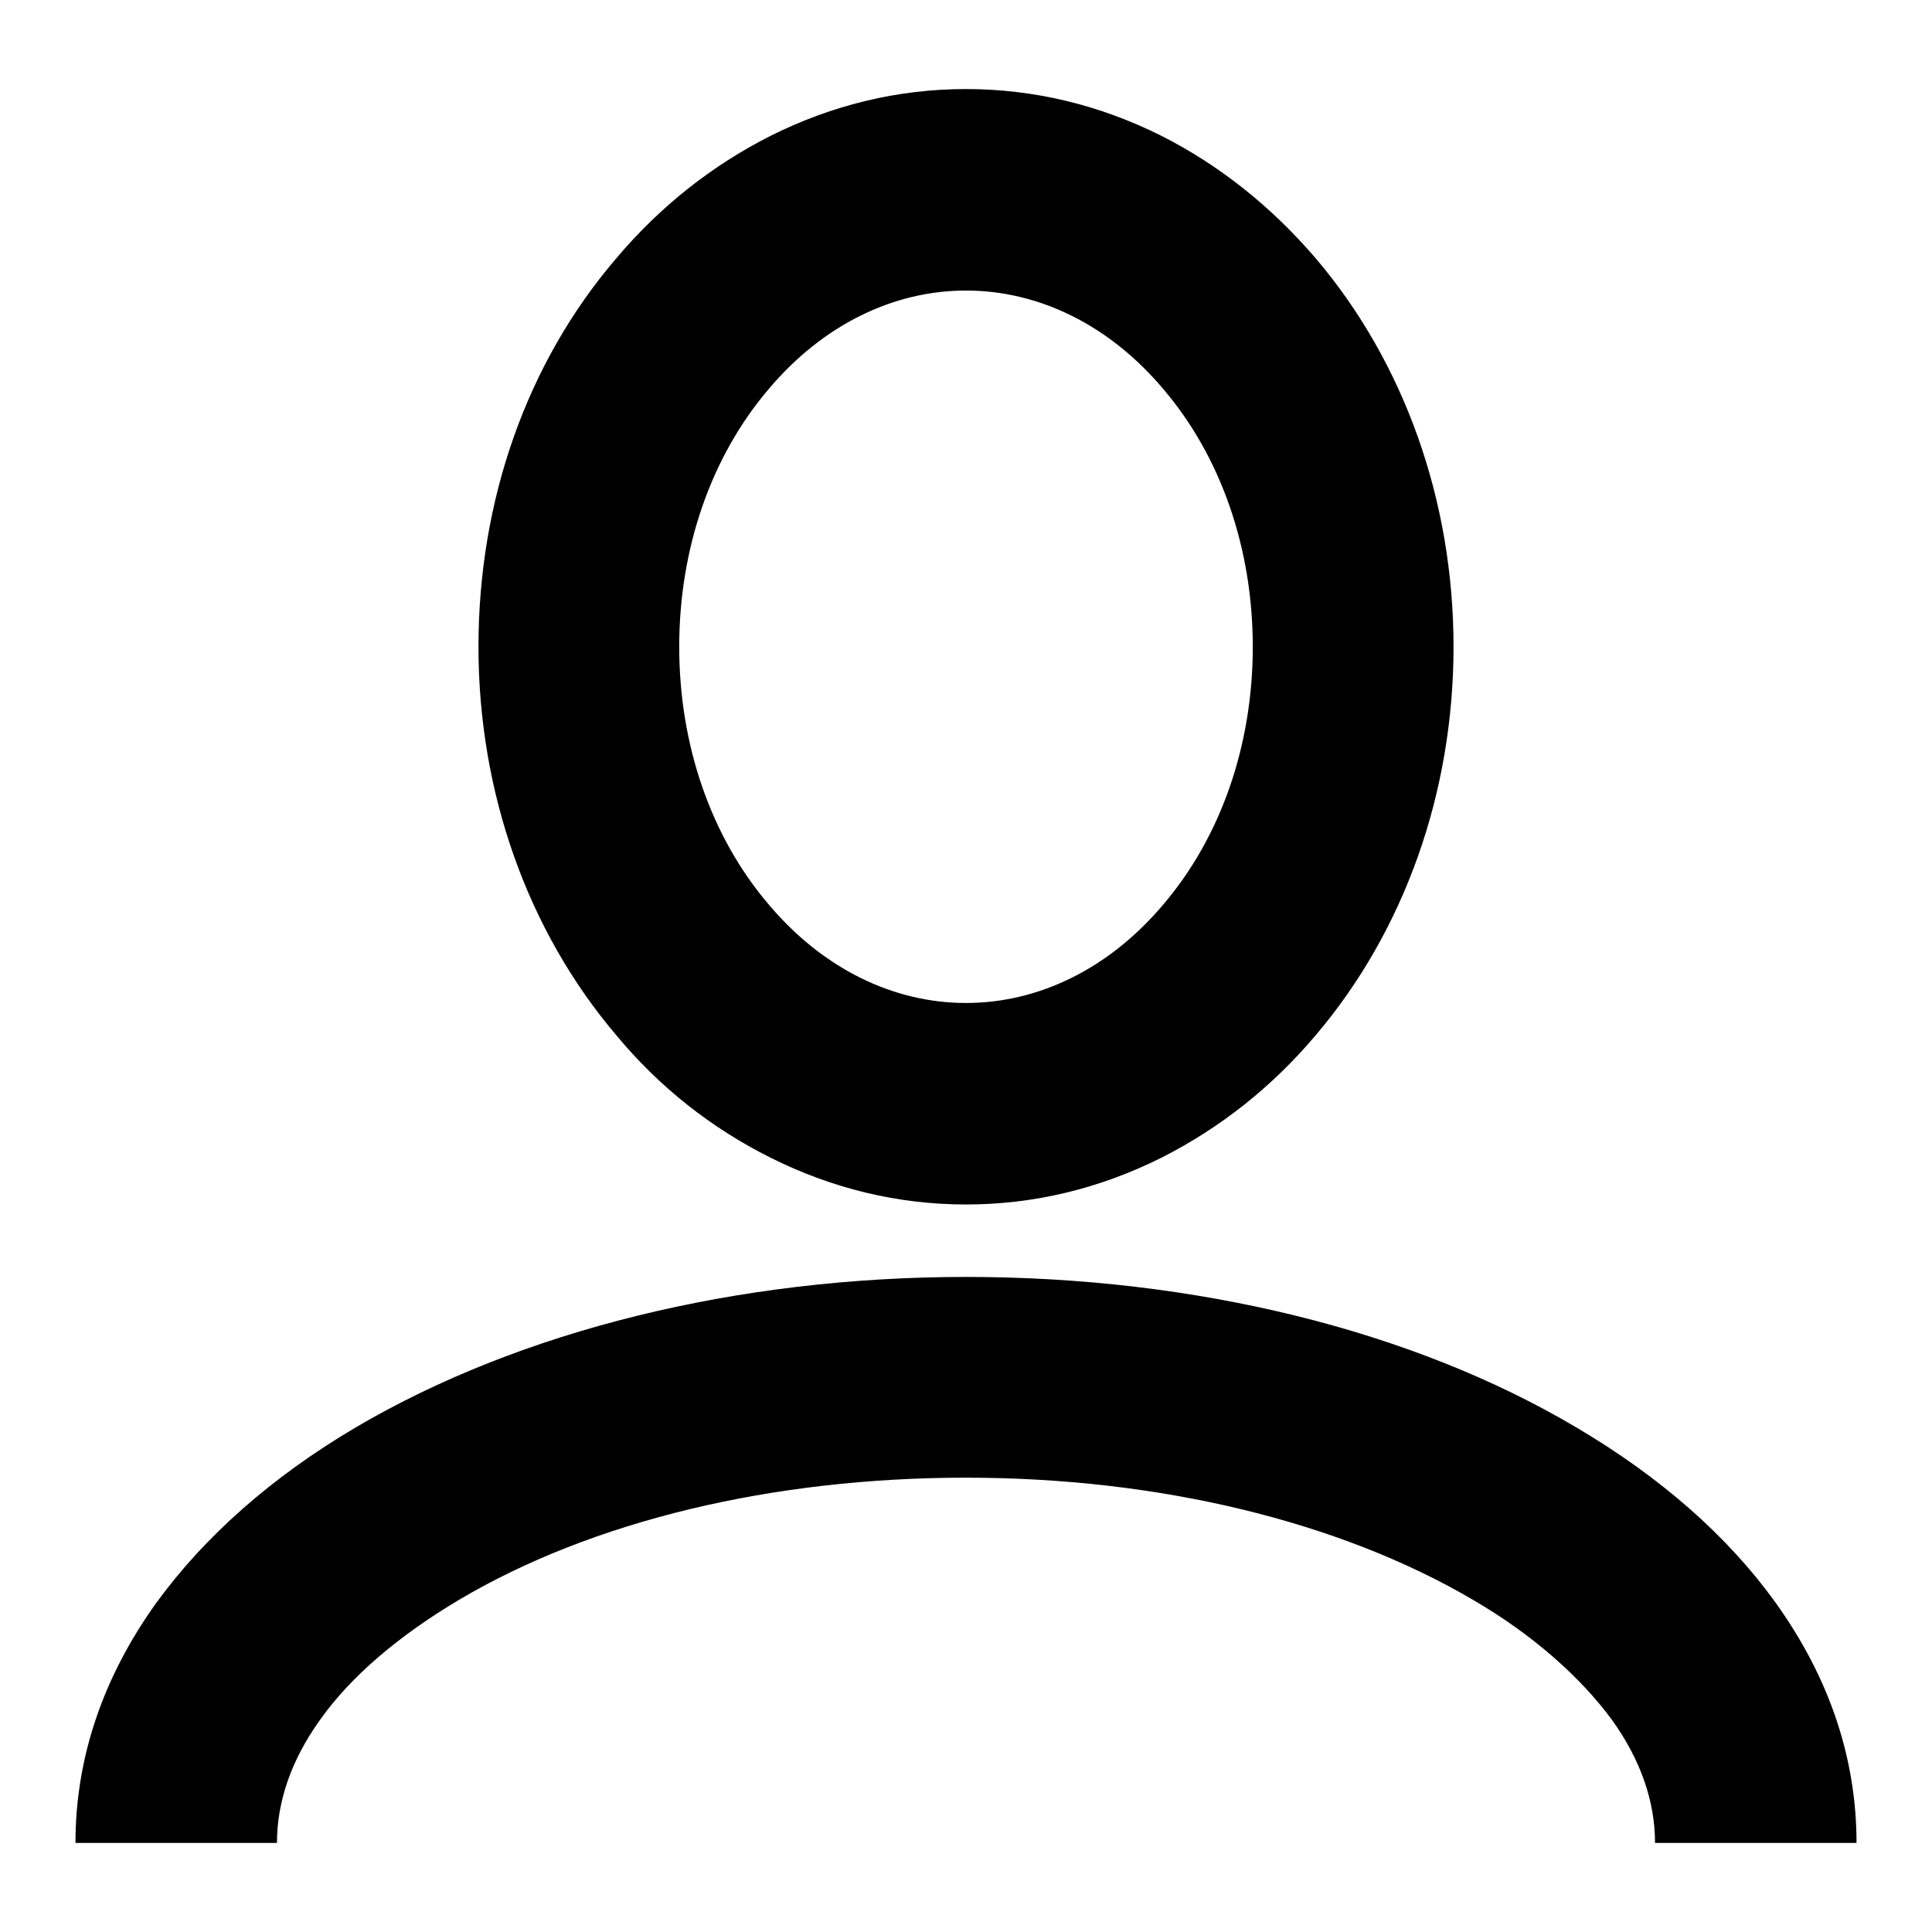 <?xml version="1.0" encoding="utf-8"?>
<!-- Svg Vector Icons : http://www.onlinewebfonts.com/icon -->
<!DOCTYPE svg PUBLIC "-//W3C//DTD SVG 1.1//EN" "http://www.w3.org/Graphics/SVG/1.1/DTD/svg11.dtd">
<svg version="1.1" xmlns="http://www.w3.org/2000/svg" xmlns:xlink="http://www.w3.org/1999/xlink" x="0px" y="0px" viewBox="0 0 256 256" enable-background="new 0 0 256 256" xml:space="preserve">
<g><g><path fill="#000000" d="M102.1,153.4c8.2,4.1,16.9,6.2,25.9,6.2c9,0,17.7-2.1,25.9-6.2c7.7-3.9,14.6-9.3,20.5-16.3c11.7-13.8,18.2-32.1,18.2-51.4c0-19.3-6.5-37.6-18.2-51.4c-5.9-6.9-12.8-12.4-20.5-16.3c-8.2-4.1-16.9-6.2-25.9-6.2c-9,0-17.7,2.1-25.9,6.2c-7.7,3.9-14.6,9.3-20.5,16.3C69.8,48.1,63.4,66.3,63.4,85.7c0,19.3,6.5,37.6,18.2,51.4C87.4,144.1,94.3,149.5,102.1,153.4z M101.9,51.5c7.1-8.4,16.4-13,26.1-13c9.7,0,19,4.6,26.1,13c7.7,9,11.9,21.2,11.9,34.2s-4.2,25.2-11.9,34.2c-7.1,8.4-16.4,13-26.1,13c-9.7,0-19-4.6-26.1-13c-7.7-9-11.9-21.2-11.9-34.2S94.2,60.5,101.9,51.5z"/><path fill="#000000" d="M235.3,212.4c-6.4-8.9-15.3-16.7-26.5-23.3c-21.8-12.9-50.5-19.9-80.8-19.9c-30.3,0-59,7.1-80.8,19.9c-11.2,6.6-20.1,14.5-26.5,23.3C13.6,222.3,10,233,10,244.2h26.7c0-5.5,1.9-11,5.7-16.3c4.1-5.8,10.5-11.2,18.4-15.9c17.7-10.5,41.6-16.2,67.2-16.2c25.6,0,49.5,5.8,67.2,16.2c7.9,4.6,14.2,10.2,18.4,15.9c3.8,5.3,5.7,10.8,5.7,16.3H246C246,233,242.4,222.3,235.3,212.4z"/></g></g>
</svg>